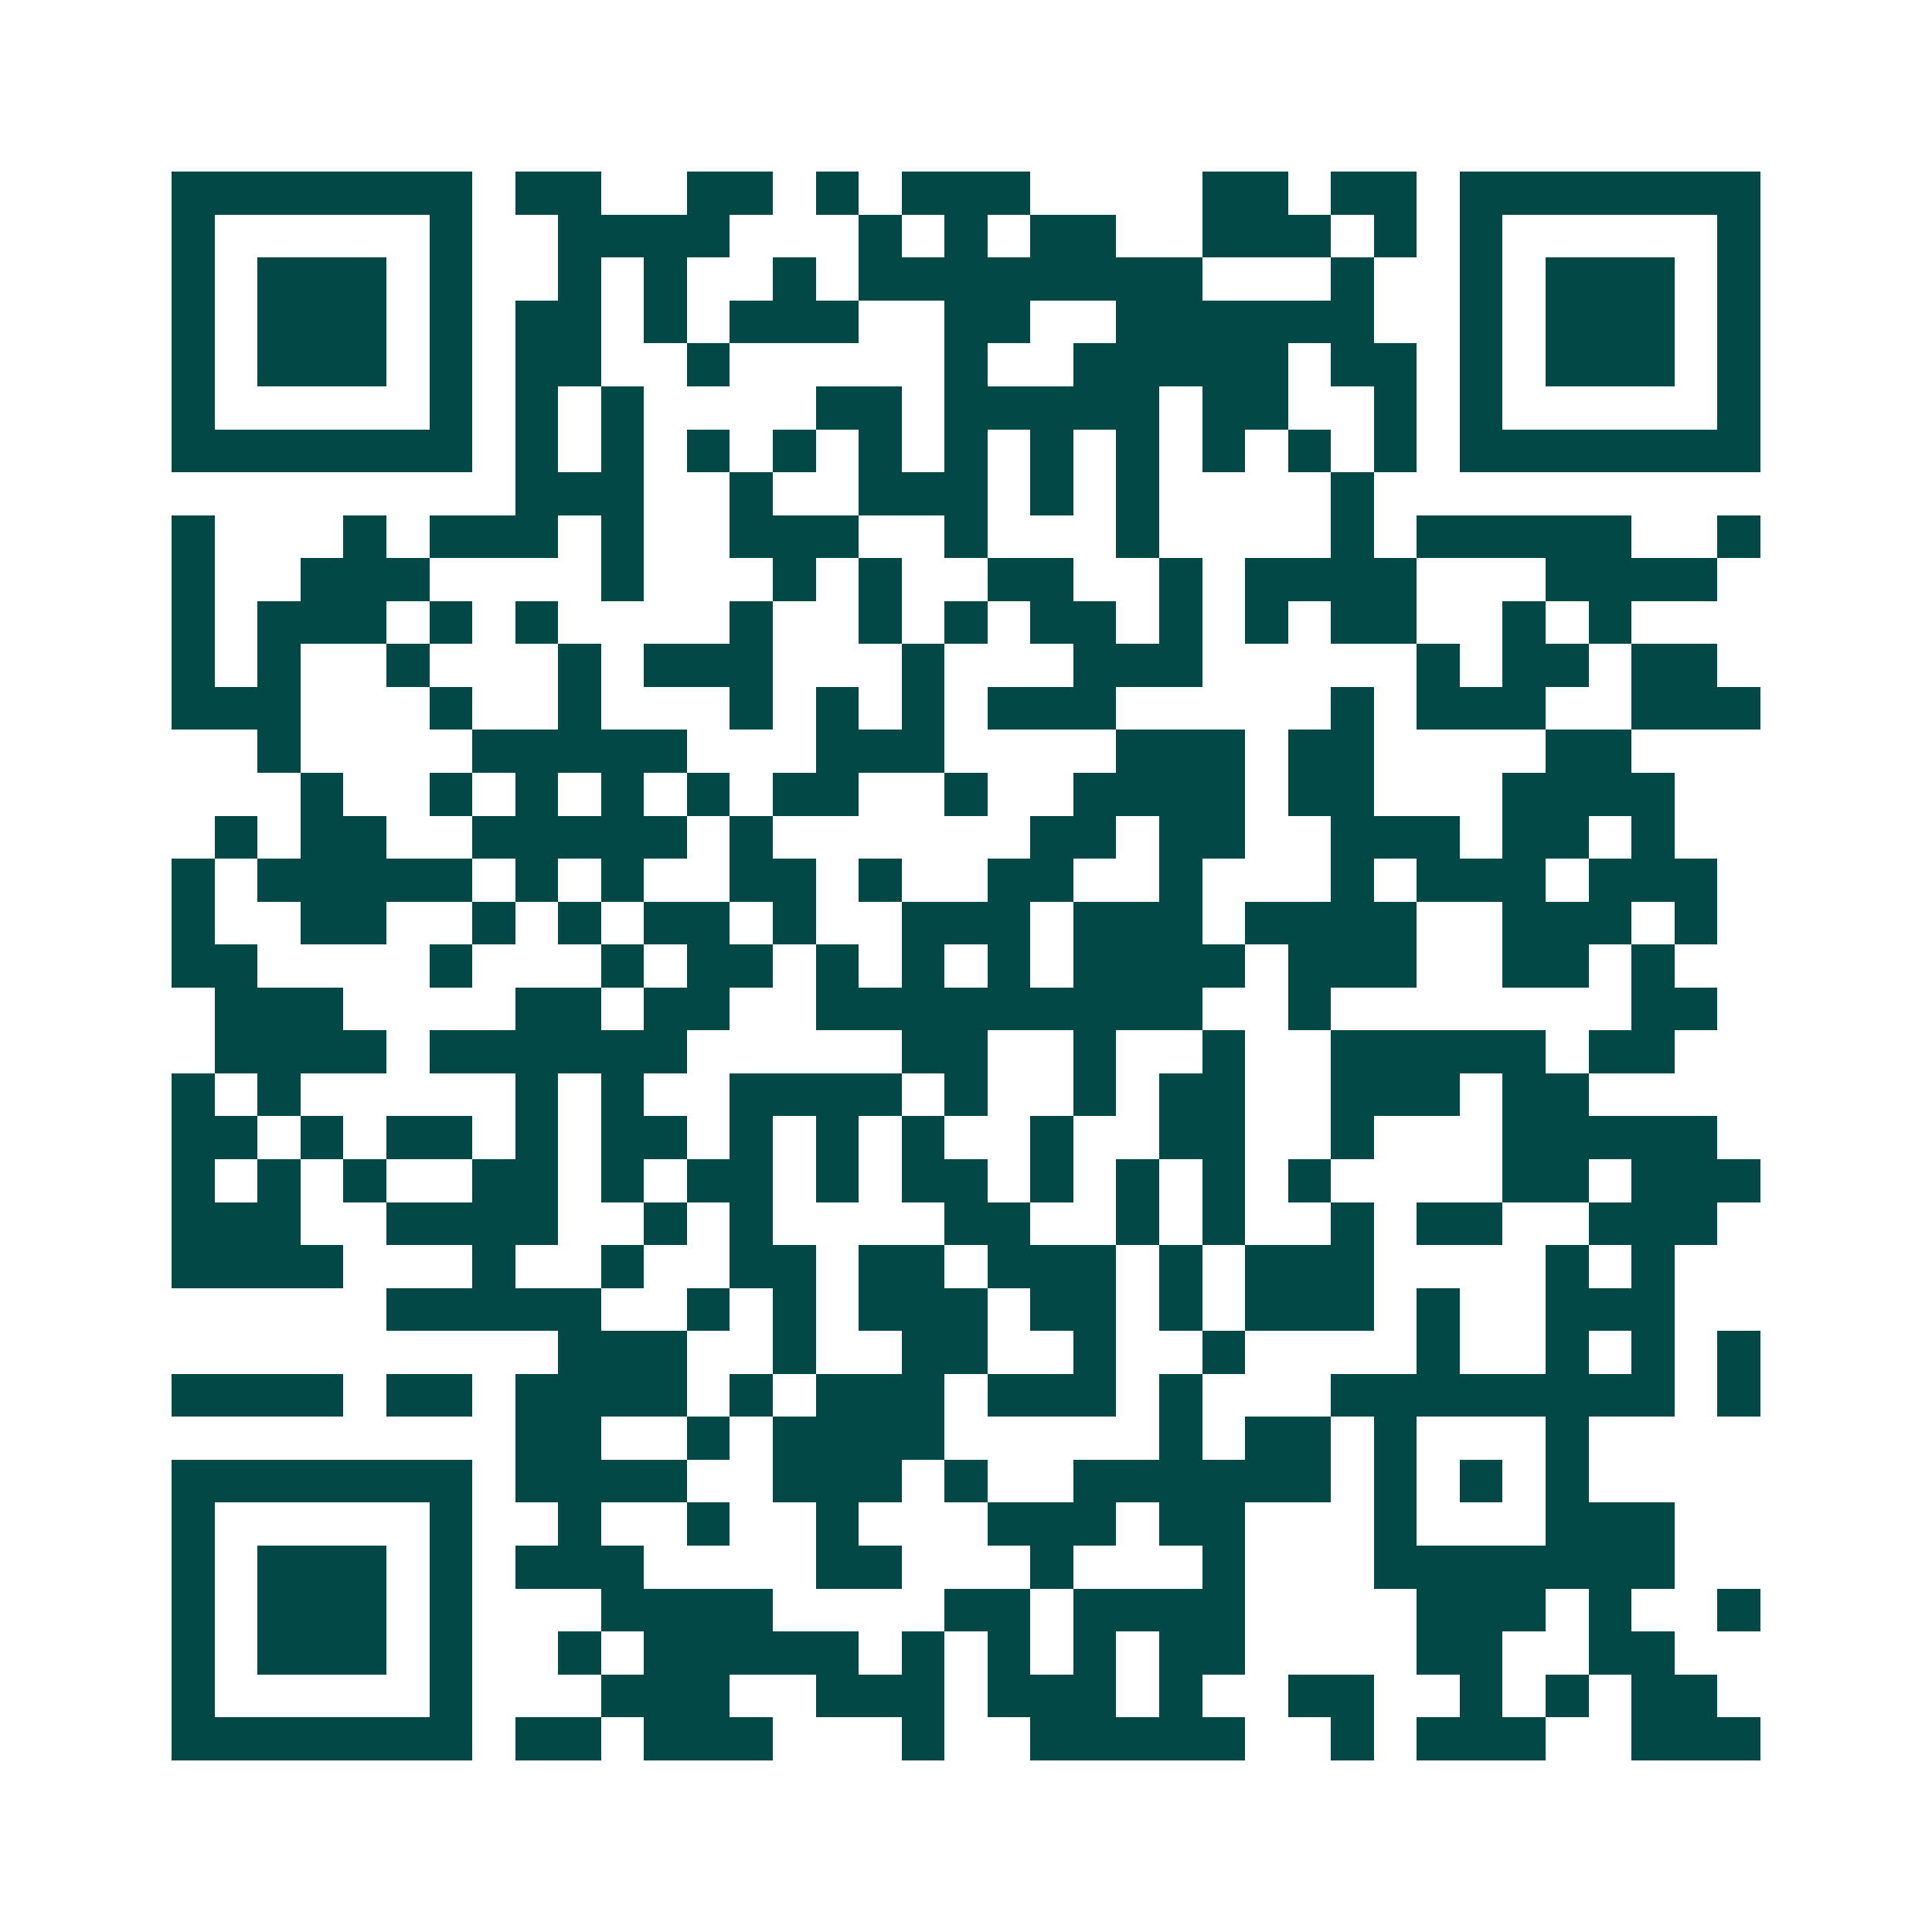 <svg xmlns="http://www.w3.org/2000/svg" width="200" height="200" viewBox="0 0 45 45" shape-rendering="crispEdges"><path fill="#ffffff" d="M0 0h45v45H0z"/><path stroke="#014847" d="M4 4.5h7m1 0h2m2 0h2m1 0h1m1 0h3m4 0h2m1 0h2m1 0h7M4 5.5h1m5 0h1m2 0h4m3 0h1m1 0h1m1 0h2m2 0h3m1 0h1m1 0h1m5 0h1M4 6.5h1m1 0h3m1 0h1m2 0h1m1 0h1m2 0h1m1 0h8m3 0h1m2 0h1m1 0h3m1 0h1M4 7.5h1m1 0h3m1 0h1m1 0h2m1 0h1m1 0h3m2 0h2m2 0h6m2 0h1m1 0h3m1 0h1M4 8.5h1m1 0h3m1 0h1m1 0h2m2 0h1m5 0h1m2 0h5m1 0h2m1 0h1m1 0h3m1 0h1M4 9.5h1m5 0h1m1 0h1m1 0h1m4 0h2m1 0h5m1 0h2m2 0h1m1 0h1m5 0h1M4 10.5h7m1 0h1m1 0h1m1 0h1m1 0h1m1 0h1m1 0h1m1 0h1m1 0h1m1 0h1m1 0h1m1 0h1m1 0h7M12 11.5h3m2 0h1m2 0h3m1 0h1m1 0h1m4 0h1M4 12.5h1m3 0h1m1 0h3m1 0h1m2 0h3m2 0h1m3 0h1m4 0h1m1 0h5m2 0h1M4 13.5h1m2 0h3m4 0h1m3 0h1m1 0h1m2 0h2m2 0h1m1 0h4m3 0h4M4 14.5h1m1 0h3m1 0h1m1 0h1m4 0h1m2 0h1m1 0h1m1 0h2m1 0h1m1 0h1m1 0h2m2 0h1m1 0h1M4 15.5h1m1 0h1m2 0h1m3 0h1m1 0h3m3 0h1m3 0h3m5 0h1m1 0h2m1 0h2M4 16.5h3m3 0h1m2 0h1m3 0h1m1 0h1m1 0h1m1 0h3m5 0h1m1 0h3m2 0h3M6 17.5h1m4 0h5m3 0h3m4 0h3m1 0h2m4 0h2M7 18.5h1m2 0h1m1 0h1m1 0h1m1 0h1m1 0h2m2 0h1m2 0h4m1 0h2m3 0h4M5 19.5h1m1 0h2m2 0h5m1 0h1m6 0h2m1 0h2m2 0h3m1 0h2m1 0h1M4 20.5h1m1 0h5m1 0h1m1 0h1m2 0h2m1 0h1m2 0h2m2 0h1m3 0h1m1 0h3m1 0h3M4 21.5h1m2 0h2m2 0h1m1 0h1m1 0h2m1 0h1m2 0h3m1 0h3m1 0h4m2 0h3m1 0h1M4 22.5h2m4 0h1m3 0h1m1 0h2m1 0h1m1 0h1m1 0h1m1 0h4m1 0h3m2 0h2m1 0h1M5 23.5h3m4 0h2m1 0h2m2 0h9m2 0h1m7 0h2M5 24.5h4m1 0h6m5 0h2m2 0h1m2 0h1m2 0h5m1 0h2M4 25.5h1m1 0h1m5 0h1m1 0h1m2 0h4m1 0h1m2 0h1m1 0h2m2 0h3m1 0h2M4 26.5h2m1 0h1m1 0h2m1 0h1m1 0h2m1 0h1m1 0h1m1 0h1m2 0h1m2 0h2m2 0h1m3 0h5M4 27.5h1m1 0h1m1 0h1m2 0h2m1 0h1m1 0h2m1 0h1m1 0h2m1 0h1m1 0h1m1 0h1m1 0h1m4 0h2m1 0h3M4 28.5h3m2 0h4m2 0h1m1 0h1m4 0h2m2 0h1m1 0h1m2 0h1m1 0h2m2 0h3M4 29.5h4m3 0h1m2 0h1m2 0h2m1 0h2m1 0h3m1 0h1m1 0h3m4 0h1m1 0h1M9 30.5h5m2 0h1m1 0h1m1 0h3m1 0h2m1 0h1m1 0h3m1 0h1m2 0h3M13 31.5h3m2 0h1m2 0h2m2 0h1m2 0h1m4 0h1m2 0h1m1 0h1m1 0h1M4 32.5h4m1 0h2m1 0h4m1 0h1m1 0h3m1 0h3m1 0h1m3 0h8m1 0h1M12 33.5h2m2 0h1m1 0h4m5 0h1m1 0h2m1 0h1m3 0h1M4 34.5h7m1 0h4m2 0h3m1 0h1m2 0h6m1 0h1m1 0h1m1 0h1M4 35.5h1m5 0h1m2 0h1m2 0h1m2 0h1m3 0h3m1 0h2m3 0h1m3 0h3M4 36.5h1m1 0h3m1 0h1m1 0h3m4 0h2m3 0h1m3 0h1m3 0h7M4 37.5h1m1 0h3m1 0h1m3 0h4m4 0h2m1 0h4m4 0h3m1 0h1m2 0h1M4 38.5h1m1 0h3m1 0h1m2 0h1m1 0h5m1 0h1m1 0h1m1 0h1m1 0h2m4 0h2m2 0h2M4 39.5h1m5 0h1m3 0h3m2 0h3m1 0h3m1 0h1m2 0h2m2 0h1m1 0h1m1 0h2M4 40.5h7m1 0h2m1 0h3m3 0h1m2 0h5m2 0h1m1 0h3m2 0h3"/></svg>
